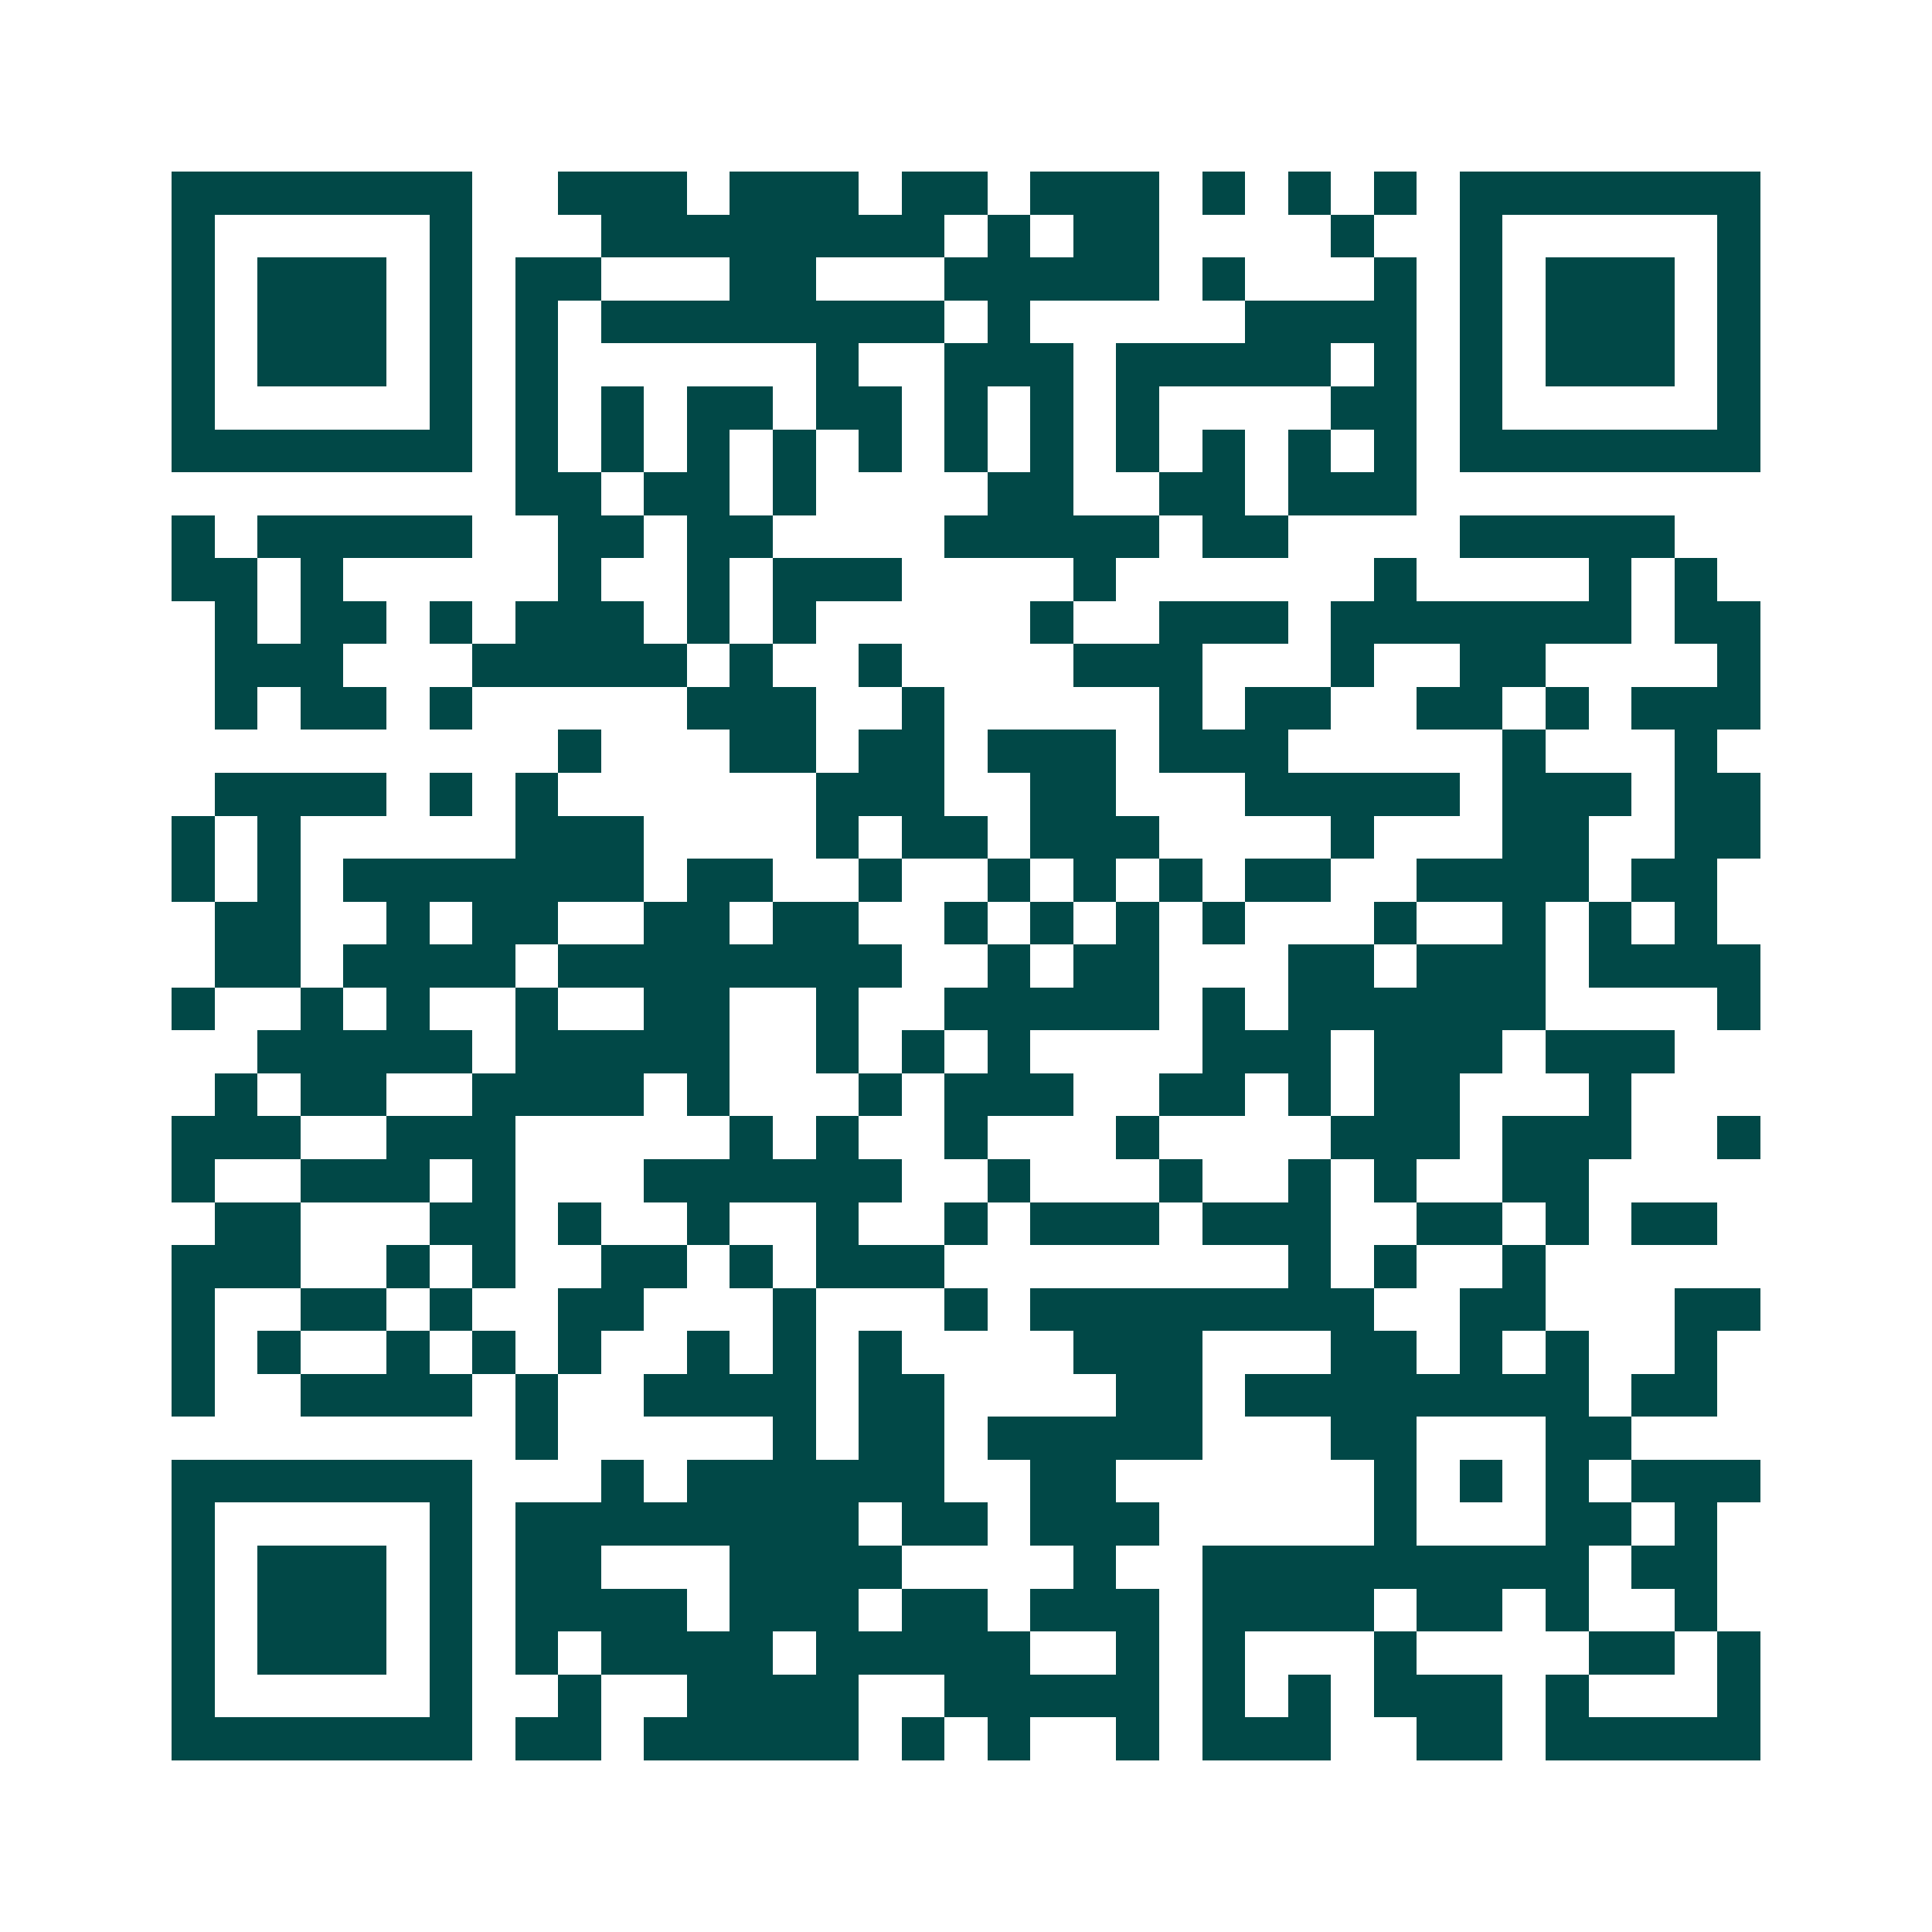 <svg xmlns="http://www.w3.org/2000/svg" width="200" height="200" viewBox="0 0 45 45" shape-rendering="crispEdges"><path fill="#ffffff" d="M0 0h45v45H0z"/><path stroke="#014847" d="M4 4.5h7m2 0h3m1 0h3m1 0h2m1 0h3m1 0h1m1 0h1m1 0h1m1 0h7M4 5.5h1m5 0h1m3 0h8m1 0h1m1 0h2m4 0h1m2 0h1m5 0h1M4 6.5h1m1 0h3m1 0h1m1 0h2m3 0h2m3 0h5m1 0h1m3 0h1m1 0h1m1 0h3m1 0h1M4 7.5h1m1 0h3m1 0h1m1 0h1m1 0h8m1 0h1m5 0h4m1 0h1m1 0h3m1 0h1M4 8.5h1m1 0h3m1 0h1m1 0h1m6 0h1m2 0h3m1 0h5m1 0h1m1 0h1m1 0h3m1 0h1M4 9.5h1m5 0h1m1 0h1m1 0h1m1 0h2m1 0h2m1 0h1m1 0h1m1 0h1m4 0h2m1 0h1m5 0h1M4 10.5h7m1 0h1m1 0h1m1 0h1m1 0h1m1 0h1m1 0h1m1 0h1m1 0h1m1 0h1m1 0h1m1 0h1m1 0h7M12 11.5h2m1 0h2m1 0h1m4 0h2m2 0h2m1 0h3M4 12.5h1m1 0h5m2 0h2m1 0h2m4 0h5m1 0h2m4 0h5M4 13.5h2m1 0h1m5 0h1m2 0h1m1 0h3m4 0h1m6 0h1m4 0h1m1 0h1M5 14.5h1m1 0h2m1 0h1m1 0h3m1 0h1m1 0h1m5 0h1m2 0h3m1 0h7m1 0h2M5 15.5h3m3 0h5m1 0h1m2 0h1m4 0h3m3 0h1m2 0h2m4 0h1M5 16.5h1m1 0h2m1 0h1m5 0h3m2 0h1m5 0h1m1 0h2m2 0h2m1 0h1m1 0h3M13 17.5h1m3 0h2m1 0h2m1 0h3m1 0h3m5 0h1m3 0h1M5 18.5h4m1 0h1m1 0h1m6 0h3m2 0h2m3 0h5m1 0h3m1 0h2M4 19.5h1m1 0h1m5 0h3m4 0h1m1 0h2m1 0h3m4 0h1m3 0h2m2 0h2M4 20.5h1m1 0h1m1 0h7m1 0h2m2 0h1m2 0h1m1 0h1m1 0h1m1 0h2m2 0h4m1 0h2M5 21.5h2m2 0h1m1 0h2m2 0h2m1 0h2m2 0h1m1 0h1m1 0h1m1 0h1m3 0h1m2 0h1m1 0h1m1 0h1M5 22.5h2m1 0h4m1 0h8m2 0h1m1 0h2m3 0h2m1 0h3m1 0h4M4 23.5h1m2 0h1m1 0h1m2 0h1m2 0h2m2 0h1m2 0h5m1 0h1m1 0h6m4 0h1M6 24.5h5m1 0h5m2 0h1m1 0h1m1 0h1m4 0h3m1 0h3m1 0h3M5 25.5h1m1 0h2m2 0h4m1 0h1m3 0h1m1 0h3m2 0h2m1 0h1m1 0h2m3 0h1M4 26.5h3m2 0h3m5 0h1m1 0h1m2 0h1m3 0h1m4 0h3m1 0h3m2 0h1M4 27.5h1m2 0h3m1 0h1m3 0h6m2 0h1m3 0h1m2 0h1m1 0h1m2 0h2M5 28.5h2m3 0h2m1 0h1m2 0h1m2 0h1m2 0h1m1 0h3m1 0h3m2 0h2m1 0h1m1 0h2M4 29.5h3m2 0h1m1 0h1m2 0h2m1 0h1m1 0h3m8 0h1m1 0h1m2 0h1M4 30.5h1m2 0h2m1 0h1m2 0h2m3 0h1m3 0h1m1 0h8m2 0h2m3 0h2M4 31.5h1m1 0h1m2 0h1m1 0h1m1 0h1m2 0h1m1 0h1m1 0h1m4 0h3m3 0h2m1 0h1m1 0h1m2 0h1M4 32.5h1m2 0h4m1 0h1m2 0h4m1 0h2m4 0h2m1 0h8m1 0h2M12 33.5h1m5 0h1m1 0h2m1 0h5m3 0h2m3 0h2M4 34.5h7m3 0h1m1 0h6m2 0h2m6 0h1m1 0h1m1 0h1m1 0h3M4 35.5h1m5 0h1m1 0h8m1 0h2m1 0h3m5 0h1m3 0h2m1 0h1M4 36.5h1m1 0h3m1 0h1m1 0h2m3 0h4m4 0h1m2 0h9m1 0h2M4 37.5h1m1 0h3m1 0h1m1 0h4m1 0h3m1 0h2m1 0h3m1 0h4m1 0h2m1 0h1m2 0h1M4 38.5h1m1 0h3m1 0h1m1 0h1m1 0h4m1 0h5m2 0h1m1 0h1m3 0h1m4 0h2m1 0h1M4 39.5h1m5 0h1m2 0h1m2 0h4m2 0h5m1 0h1m1 0h1m1 0h3m1 0h1m3 0h1M4 40.5h7m1 0h2m1 0h5m1 0h1m1 0h1m2 0h1m1 0h3m2 0h2m1 0h5"/></svg>
